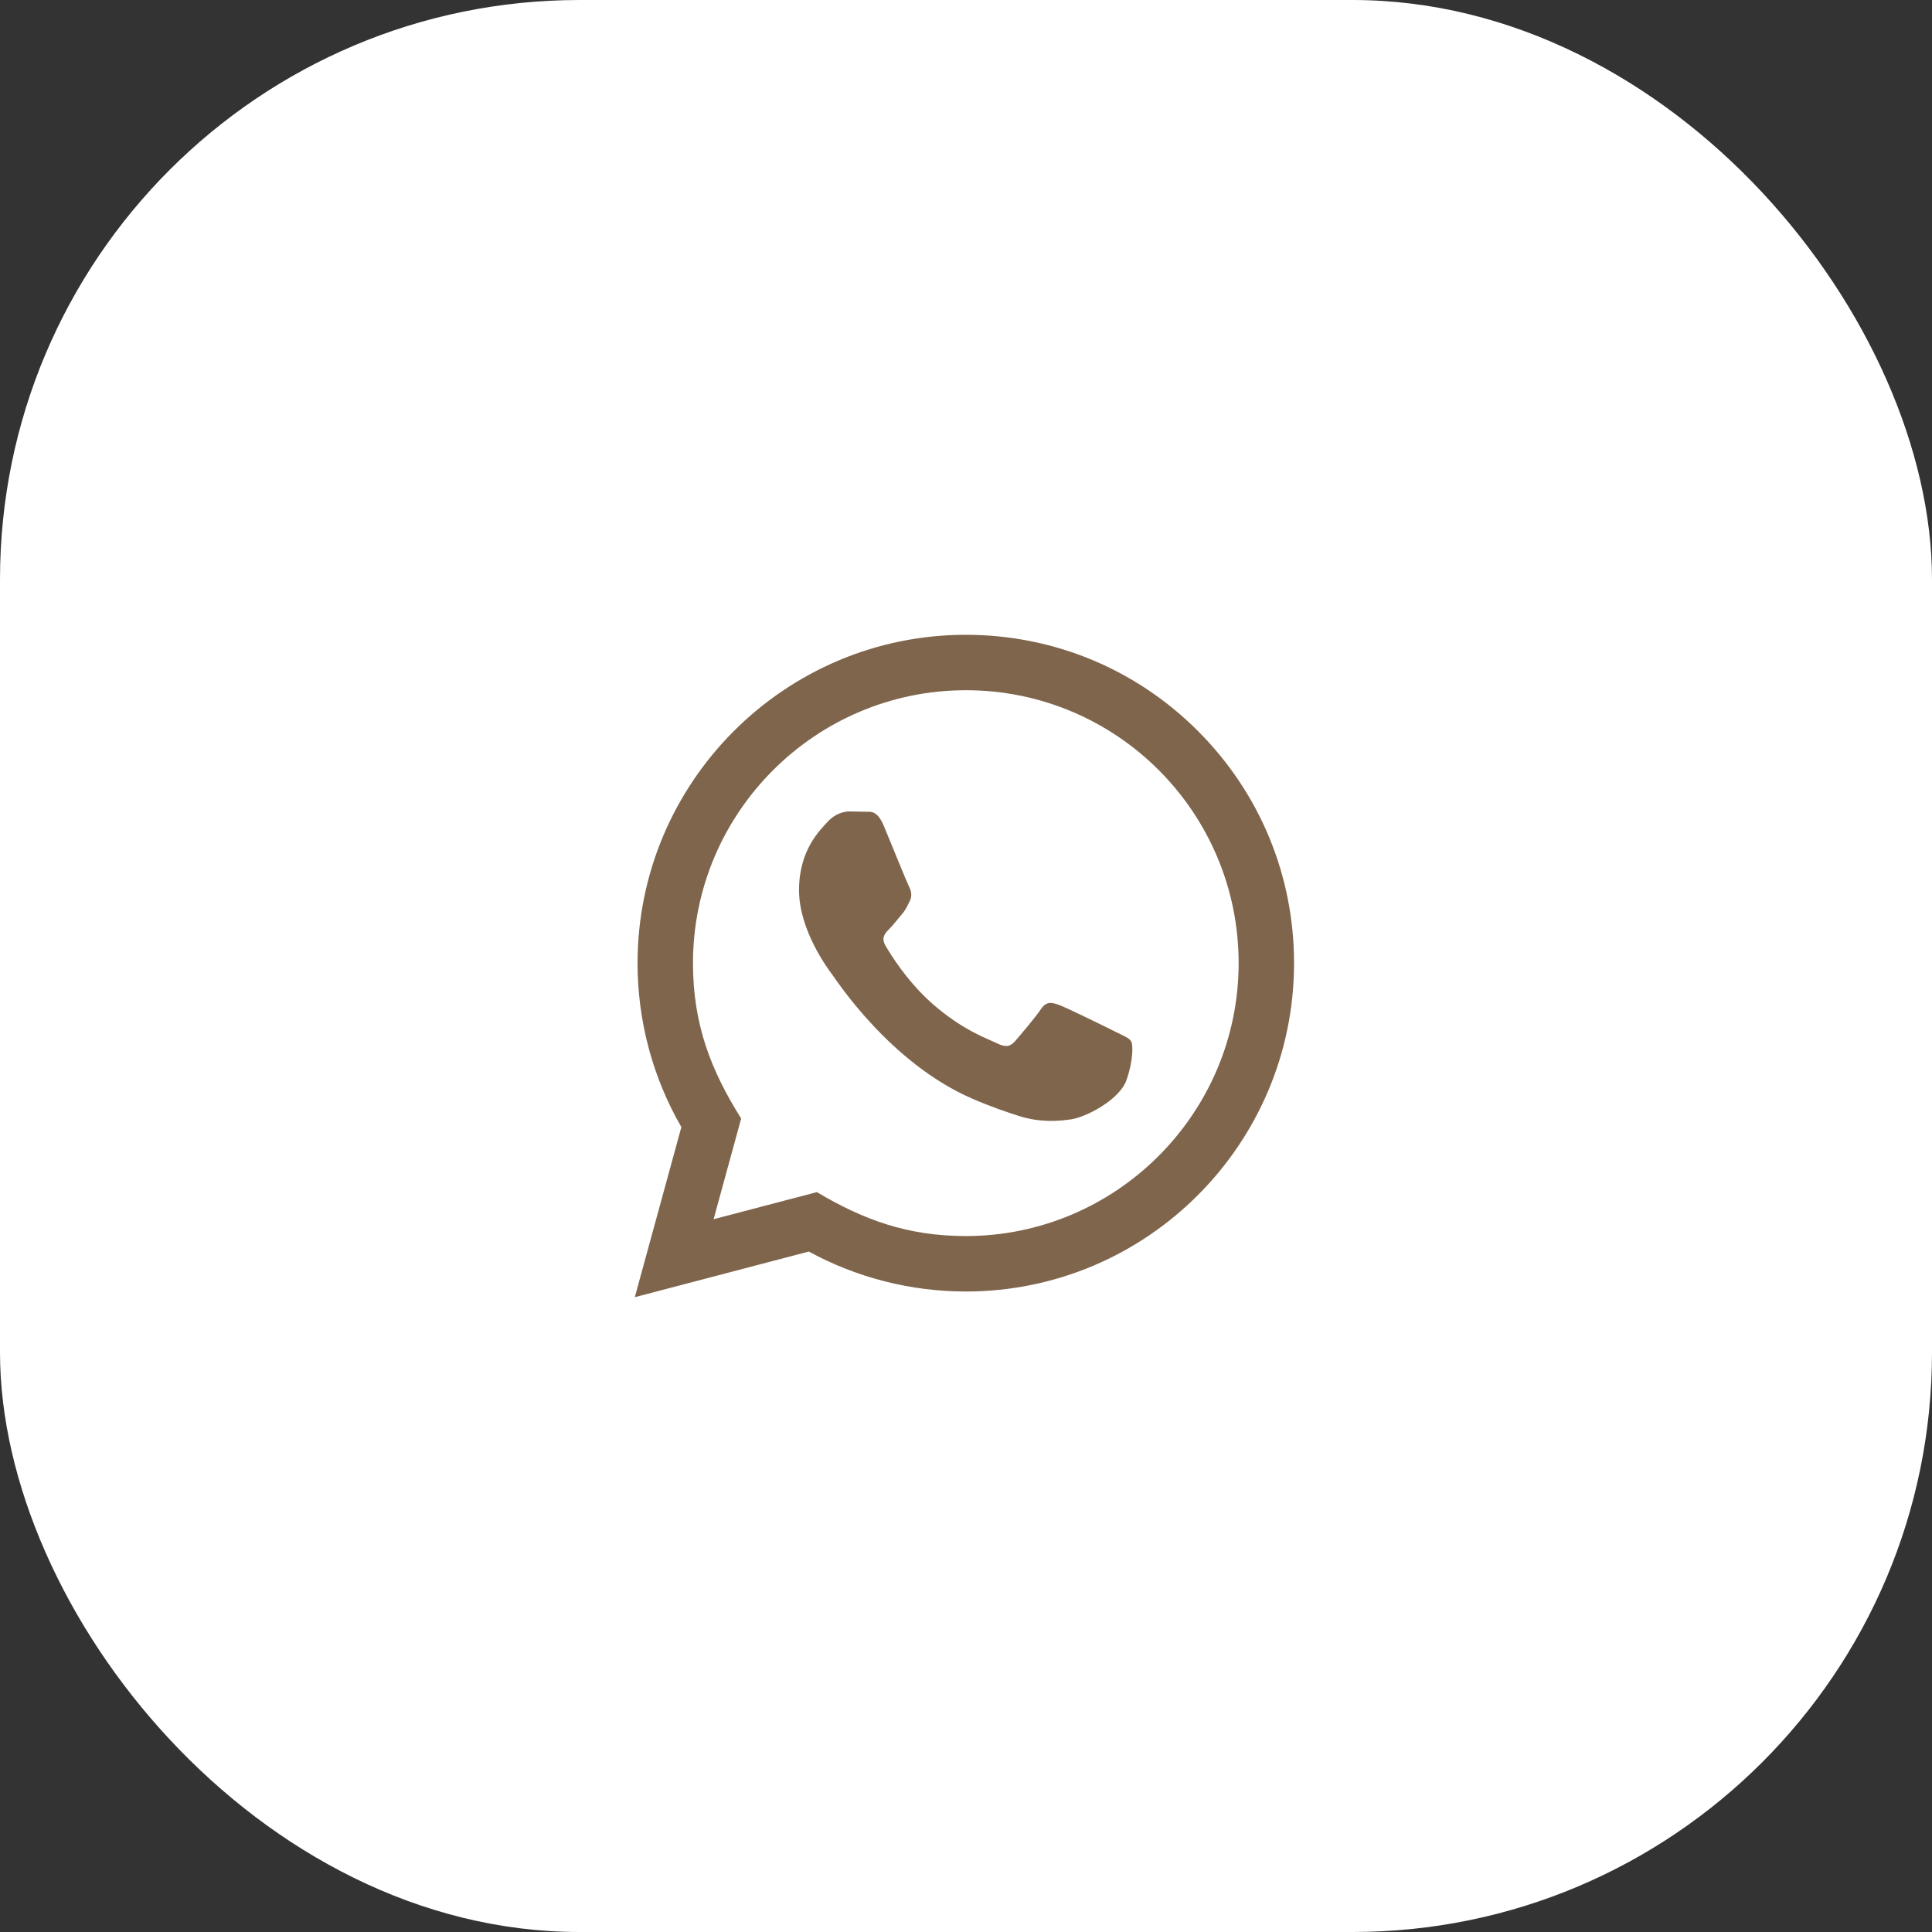 <?xml version="1.0" encoding="UTF-8"?> <svg xmlns="http://www.w3.org/2000/svg" width="70" height="70" viewBox="0 0 70 70" fill="none"><rect x="0" y="0" width="70" height="70" fill="#333333" stroke="none"/><rect width="70" height="70" rx="21" fill="white"></rect><path d="M23 47L24.687 40.837C23.646 39.033 23.099 36.988 23.1 34.891C23.103 28.335 28.438 23 34.993 23C38.174 23.001 41.16 24.24 43.406 26.488C45.651 28.736 46.887 31.724 46.886 34.902C46.883 41.459 41.548 46.794 34.993 46.794C33.003 46.793 31.042 46.294 29.305 45.346L23 47ZM29.597 43.193C31.273 44.188 32.873 44.784 34.989 44.785C40.437 44.785 44.875 40.351 44.878 34.9C44.88 29.438 40.463 25.01 34.997 25.008C29.545 25.008 25.11 29.442 25.108 34.892C25.107 37.117 25.759 38.783 26.854 40.526L25.855 44.174L29.597 43.193ZM40.984 37.729C40.91 37.605 40.712 37.531 40.414 37.382C40.117 37.233 38.656 36.514 38.383 36.415C38.111 36.316 37.913 36.266 37.714 36.564C37.516 36.861 36.946 37.531 36.773 37.729C36.6 37.927 36.426 37.952 36.129 37.803C35.832 37.654 34.874 37.341 33.739 36.328C32.856 35.54 32.259 34.567 32.086 34.269C31.913 33.972 32.068 33.811 32.216 33.663C32.35 33.53 32.513 33.316 32.662 33.142C32.813 32.97 32.862 32.846 32.962 32.647C33.061 32.449 33.012 32.275 32.937 32.126C32.862 31.978 32.268 30.515 32.021 29.92C31.779 29.341 31.534 29.419 31.352 29.41L30.782 29.4C30.584 29.4 30.262 29.474 29.99 29.772C29.718 30.07 28.95 30.788 28.95 32.251C28.95 33.714 30.015 35.127 30.163 35.325C30.312 35.523 32.258 38.525 35.239 39.812C35.948 40.118 36.502 40.301 36.933 40.438C37.645 40.664 38.293 40.632 38.805 40.556C39.376 40.471 40.563 39.837 40.811 39.143C41.059 38.448 41.059 37.853 40.984 37.729Z" fill="#7F654C"></path></svg> 